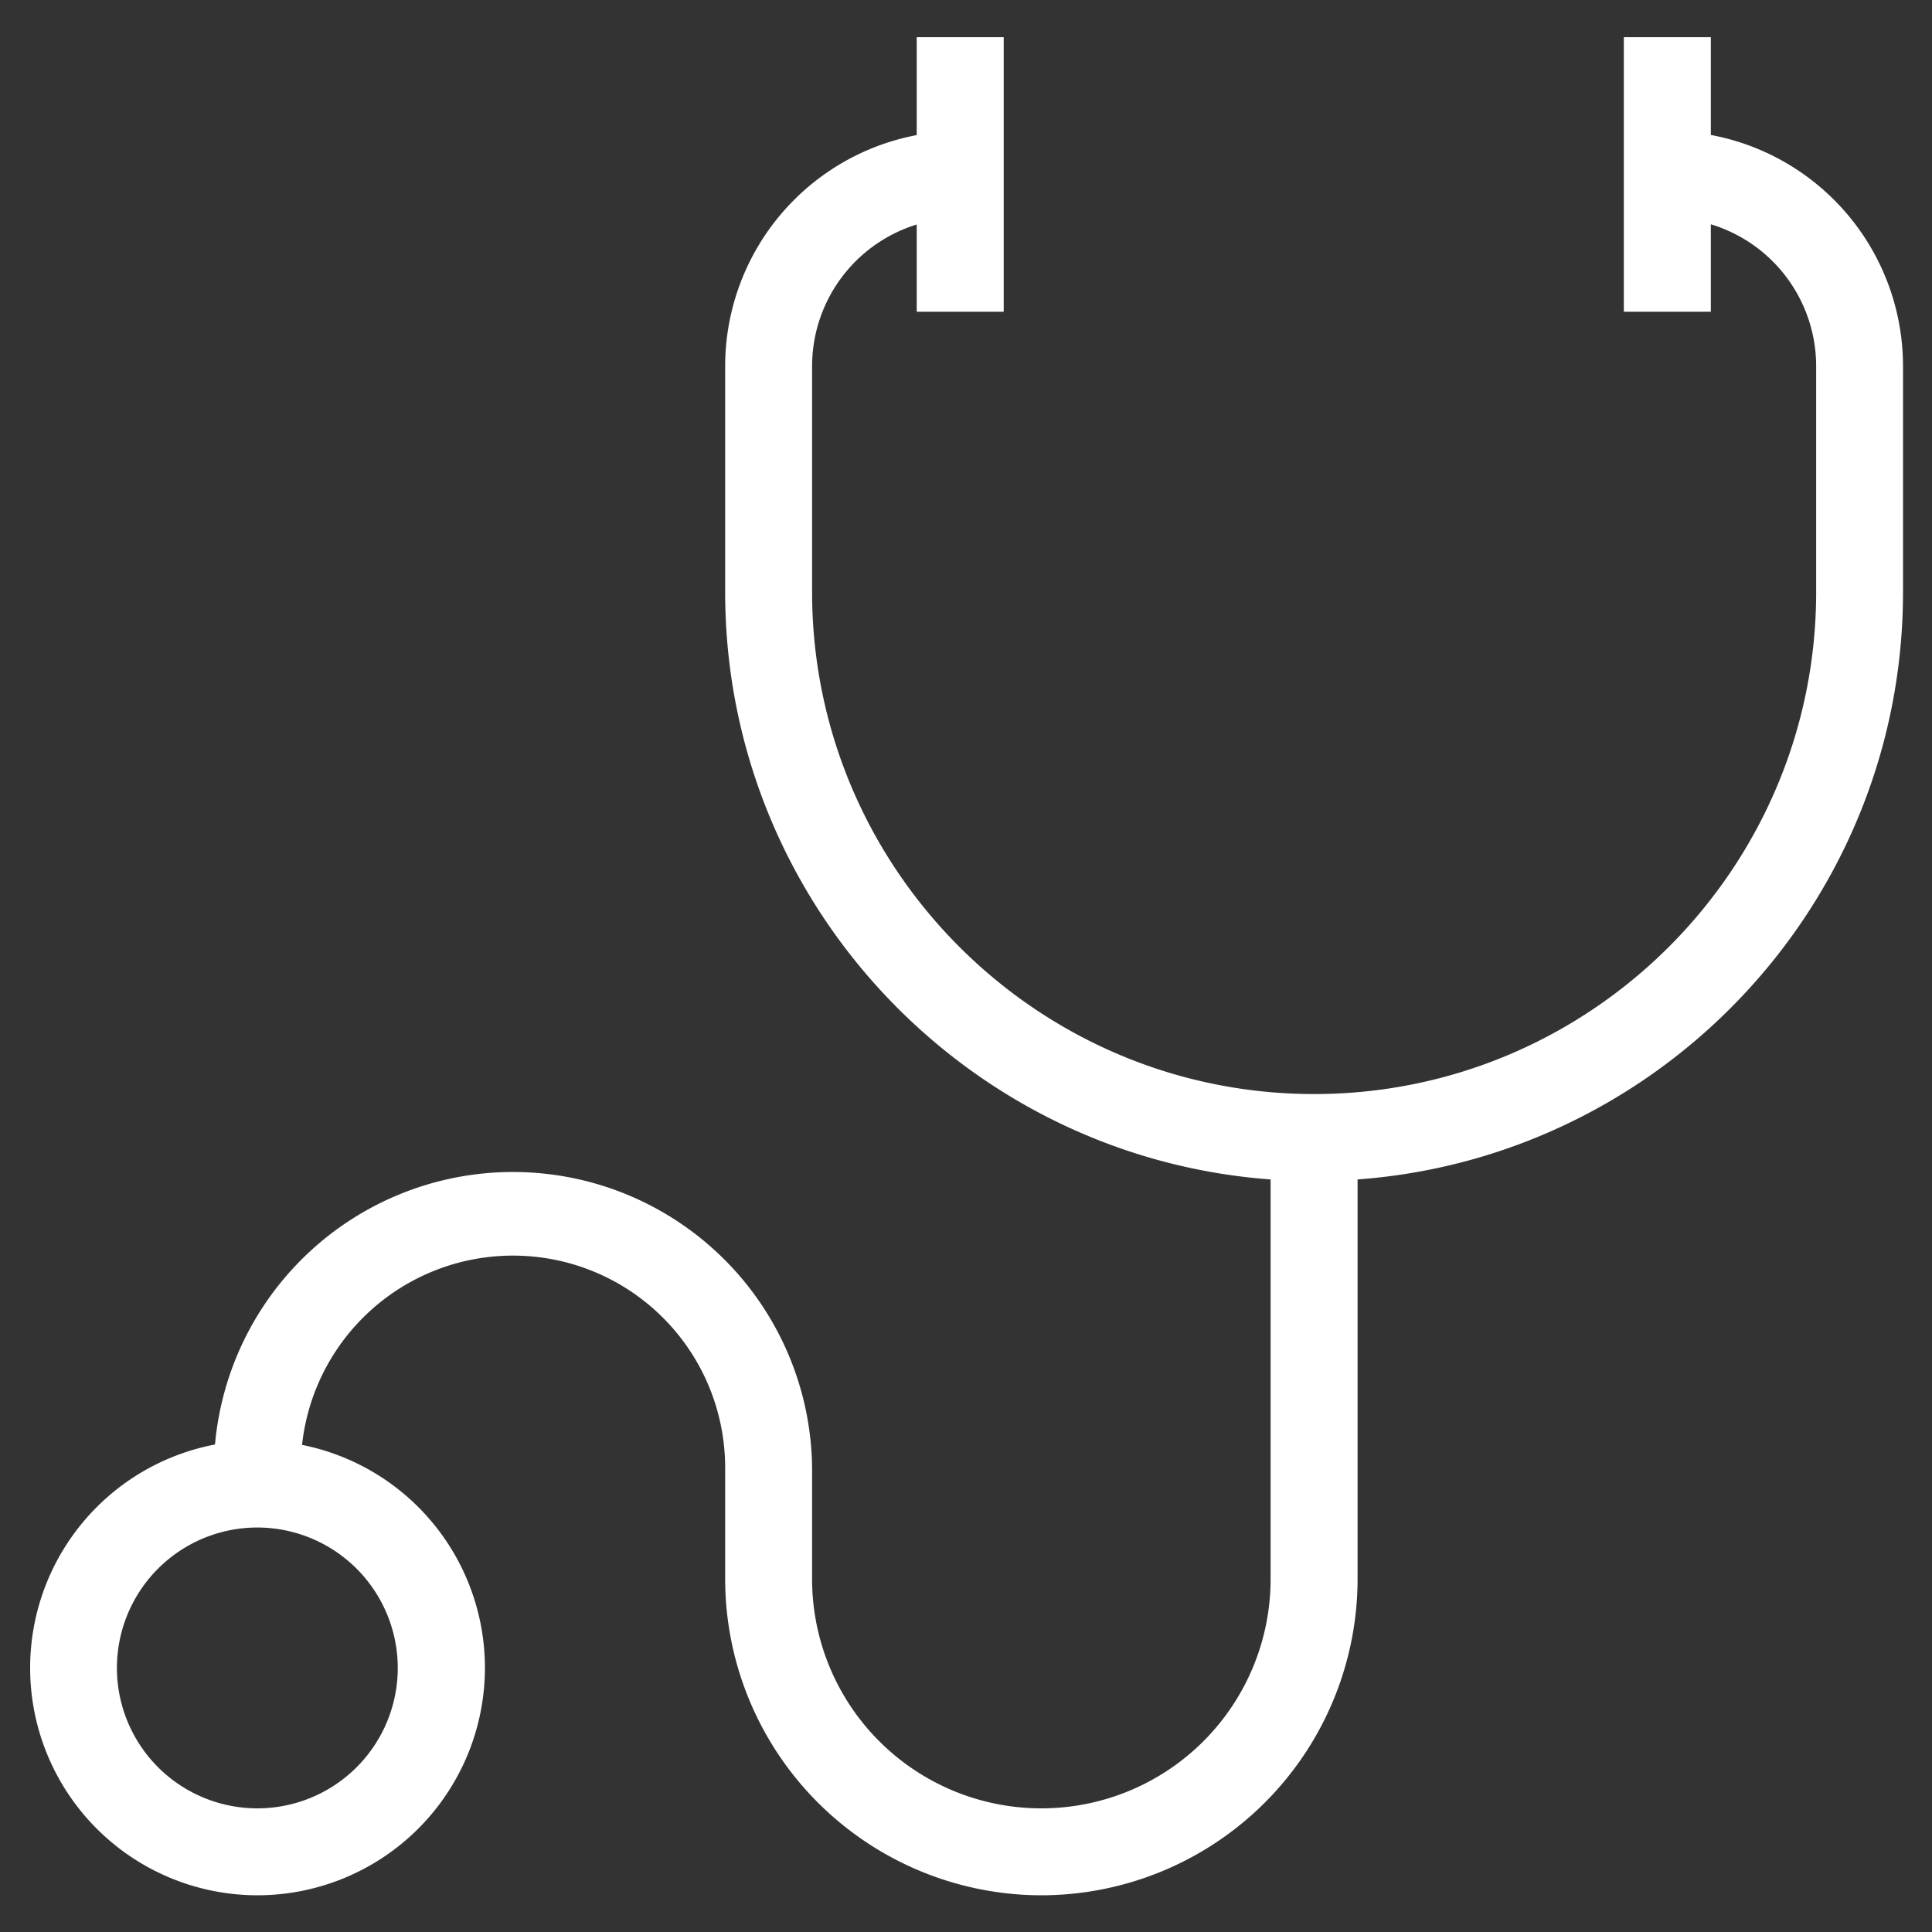 <?xml version="1.0" encoding="UTF-8"?> <svg xmlns="http://www.w3.org/2000/svg" id="Layer_2" data-name="Layer 2" viewBox="0 0 500 500"><rect x="0" y="0" width="500" height="500" fill="#333333" stroke="none"/><defs><style>.cls-1{fill:#fff;stroke:#fff;stroke-miterlimit:10;stroke-width:3px;}</style></defs><title>medical-care</title><g id="Steth"><path class="cls-1" d="M340.09,304.15c-83.22,0-150.92-67.71-150.92-150.93V94.74A59.4,59.4,0,0,1,248.5,35.4V54.9a39.88,39.88,0,0,0-39.83,39.84v58.48c0,72.47,59,131.42,131.42,131.42s131.43-58.95,131.43-131.42V94.74A39.88,39.88,0,0,0,431.69,54.9V35.4A59.39,59.39,0,0,1,491,94.74v58.48C491,236.44,423.31,304.15,340.09,304.15Z"></path><rect class="cls-1" x="238.75" y="11.12" width="19.51" height="68.06"></rect><rect class="cls-1" x="421.75" y="11.12" width="19.51" height="68.06"></rect><path class="cls-1" d="M269.52,489a80.43,80.43,0,0,1-80.35-80.33V379.86a56.41,56.41,0,0,0-112.82,0v4.2H56.84v-4.2a75.92,75.92,0,0,1,151.83,0v28.81a60.83,60.83,0,0,0,121.66,0V294.4h19.51V408.67A80.42,80.42,0,0,1,269.52,489Z"></path><path class="cls-1" d="M66.59,489A57.35,57.35,0,1,1,124,431.66,57.4,57.4,0,0,1,66.59,489Zm0-95.18a37.84,37.84,0,1,0,37.85,37.84A37.87,37.87,0,0,0,66.59,393.82Z"></path></g></svg> 